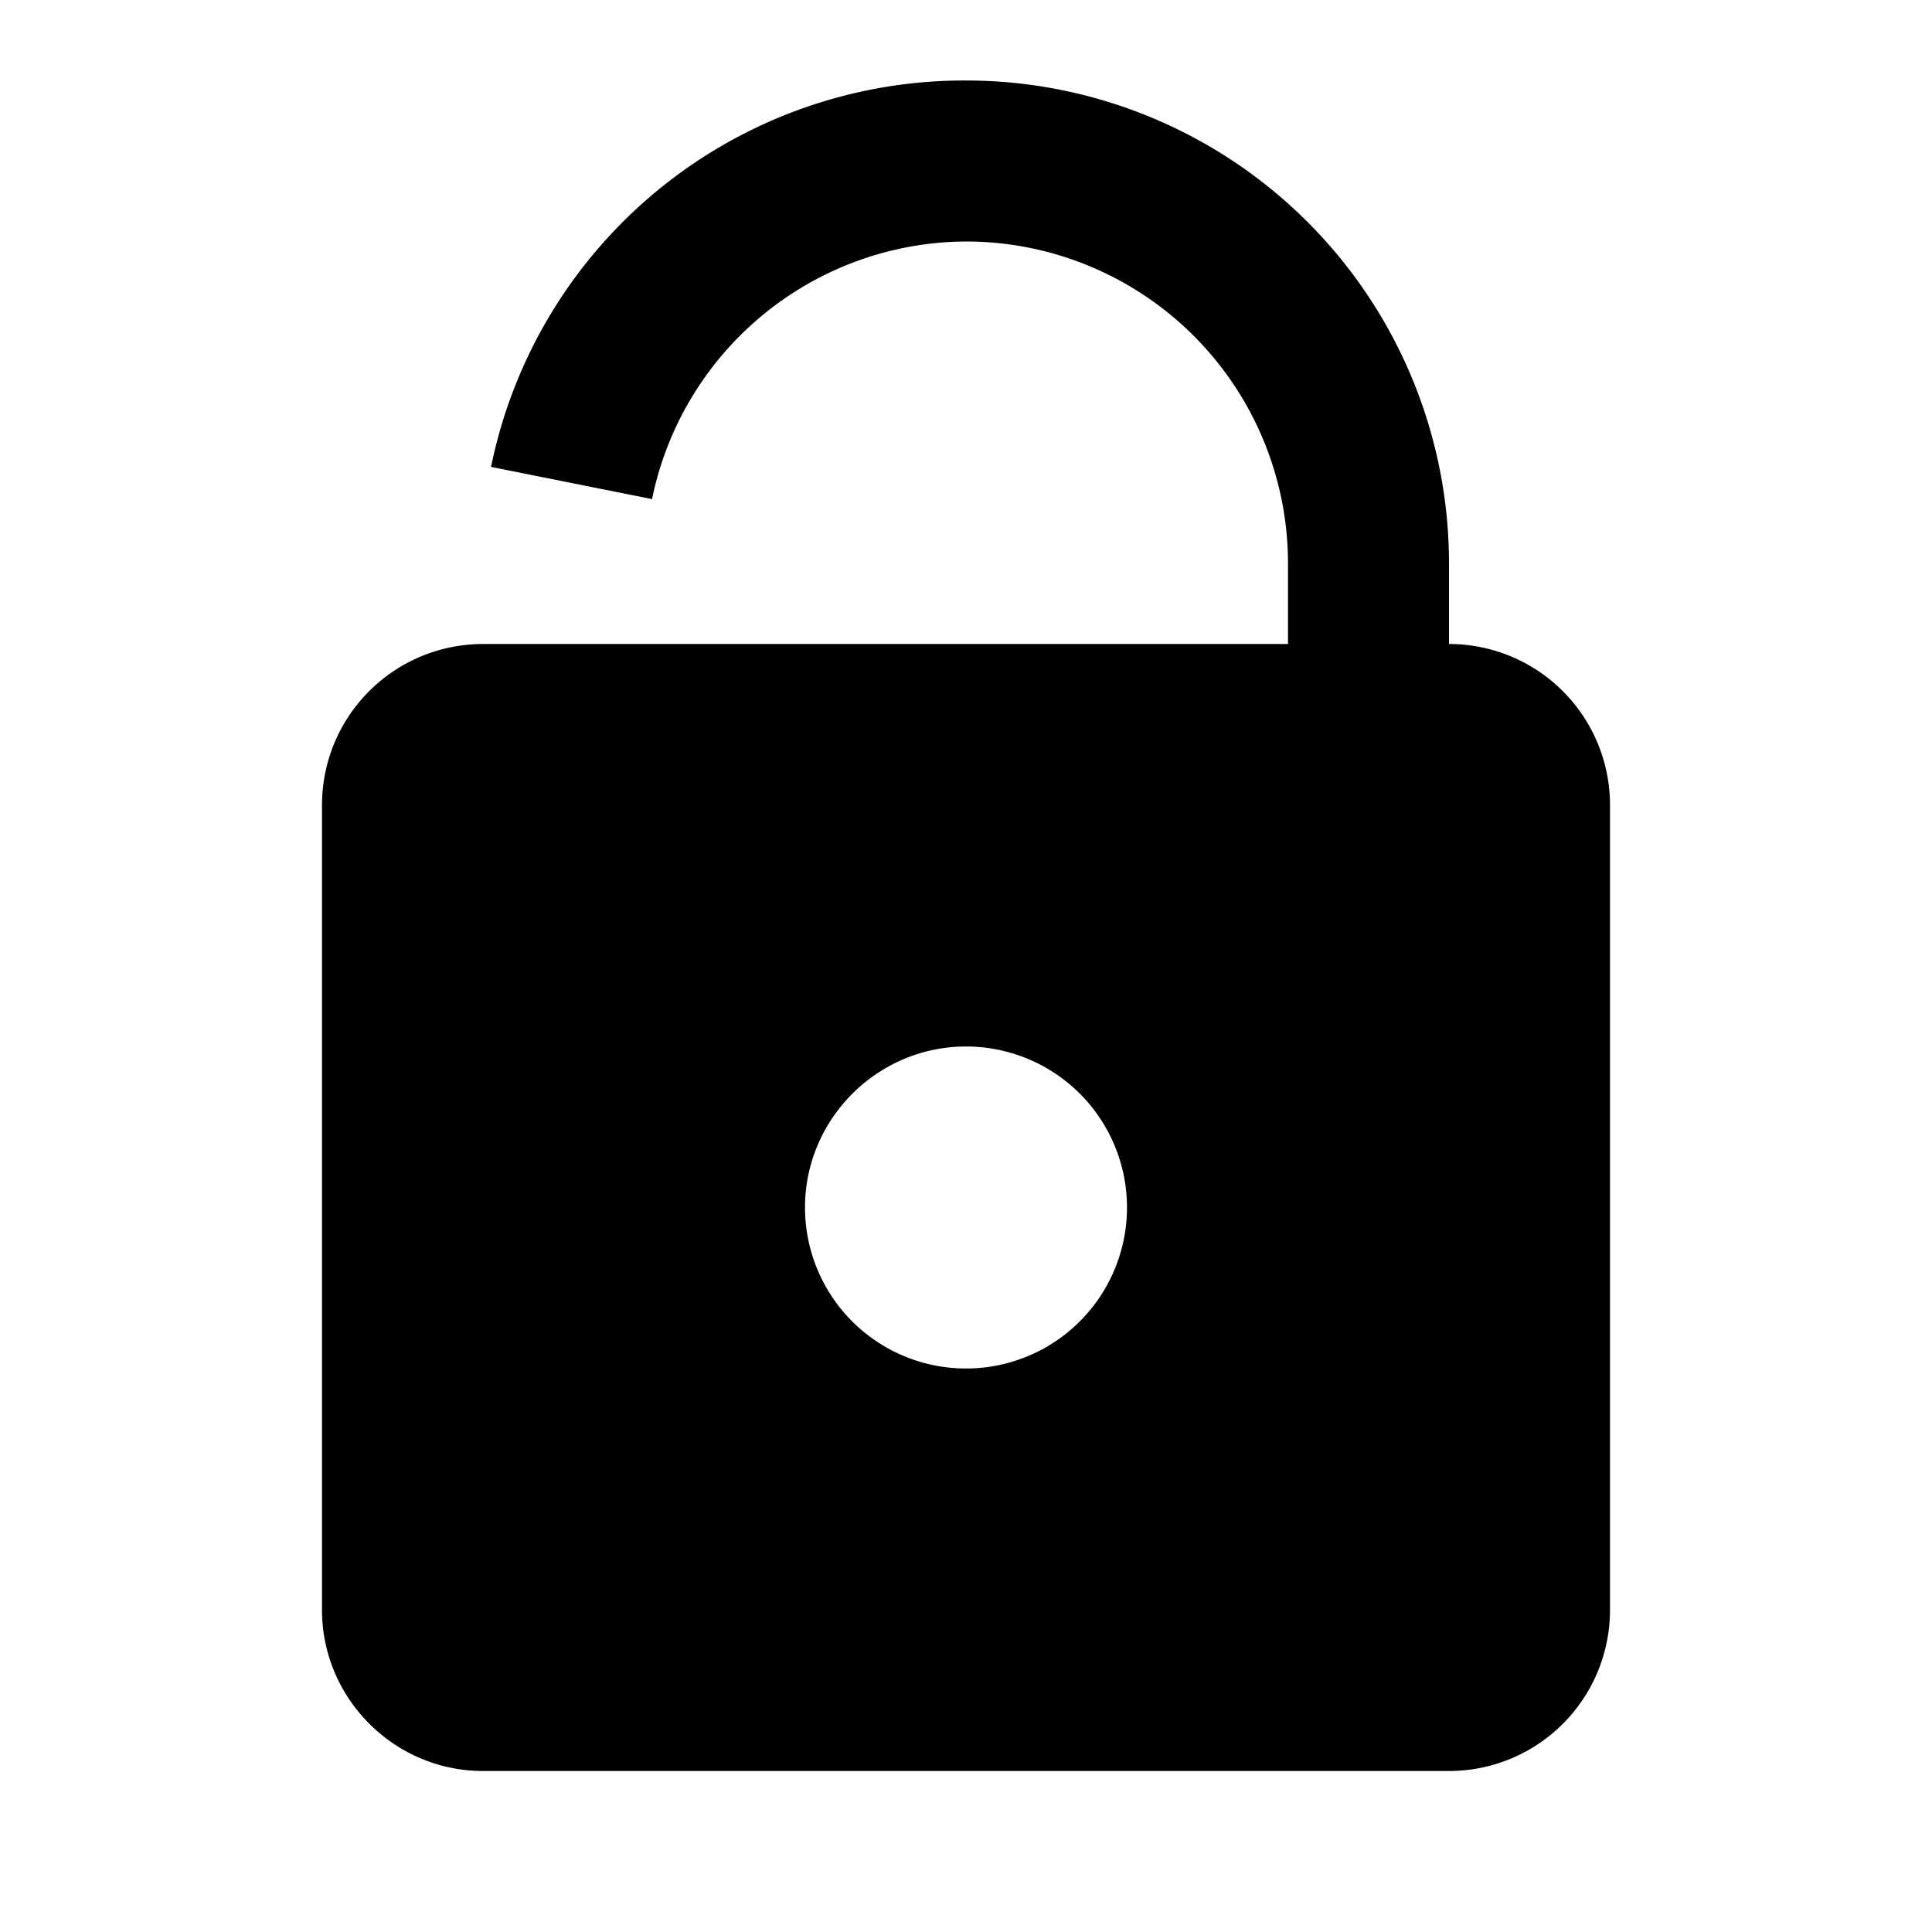 <svg xmlns="http://www.w3.org/2000/svg" width="24" height="24"><path d="M12 1a6 6 0 0 0-5.9 4.8l2 .4A4 4 0 0 1 12 3a4 4 0 0 1 4 4v1H6a2 2 0 0 0-2 2v10c0 1.1.9 2 2 2h12a2 2 0 0 0 2-2V10a2 2 0 0 0-2-2V7a6 6 0 0 0-6-6zm0 12a2 2 0 0 1 2 2 2 2 0 0 1-2 2 2 2 0 0 1-2-2c0-1.1.9-2 2-2z"/></svg>